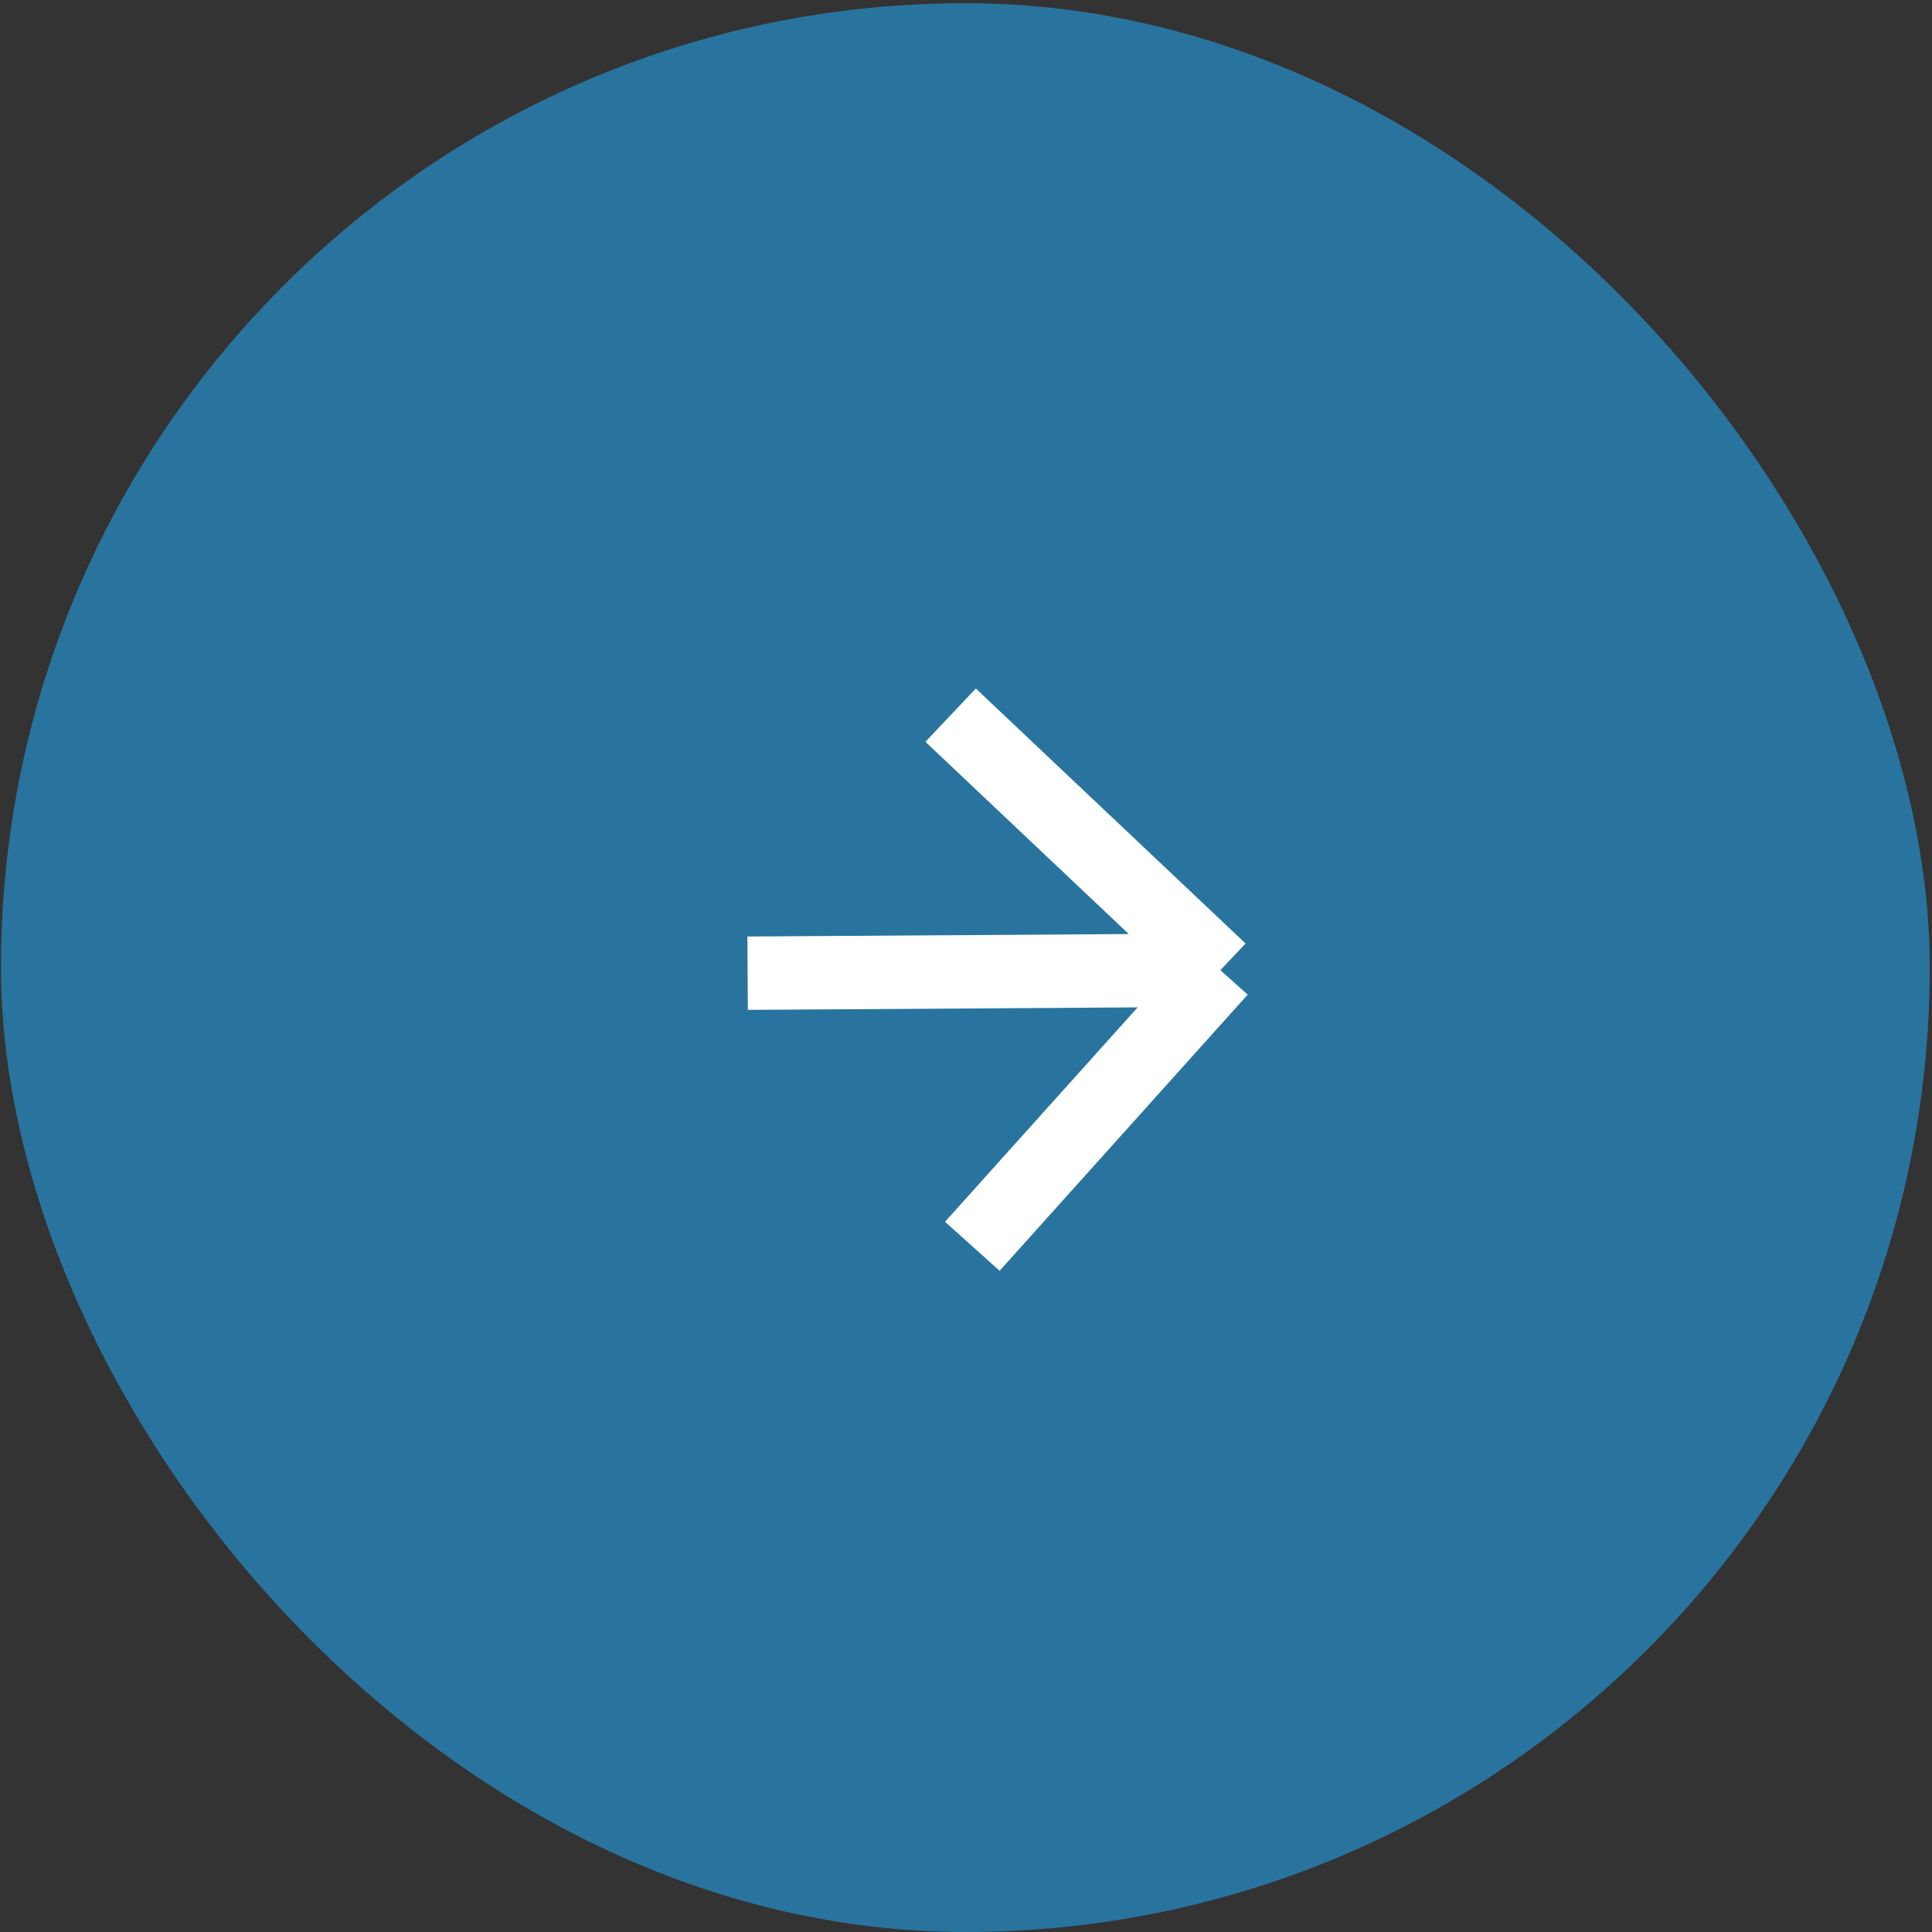 <?xml version="1.0" encoding="UTF-8"?> <svg xmlns="http://www.w3.org/2000/svg" width="79" height="79" viewBox="0 0 79 79" fill="none"><rect x="0" y="0" width="79" height="79" fill="#333333" stroke="none"/> <rect x="0.039" y="0.131" width="78.869" height="78.869" rx="39.434" fill="#28749E"></rect> <path d="M30.57 39.794L49.902 39.67M49.902 39.67L39.758 50.961M49.902 39.67L38.871 29.243" stroke="white" stroke-width="3"></path> </svg> 